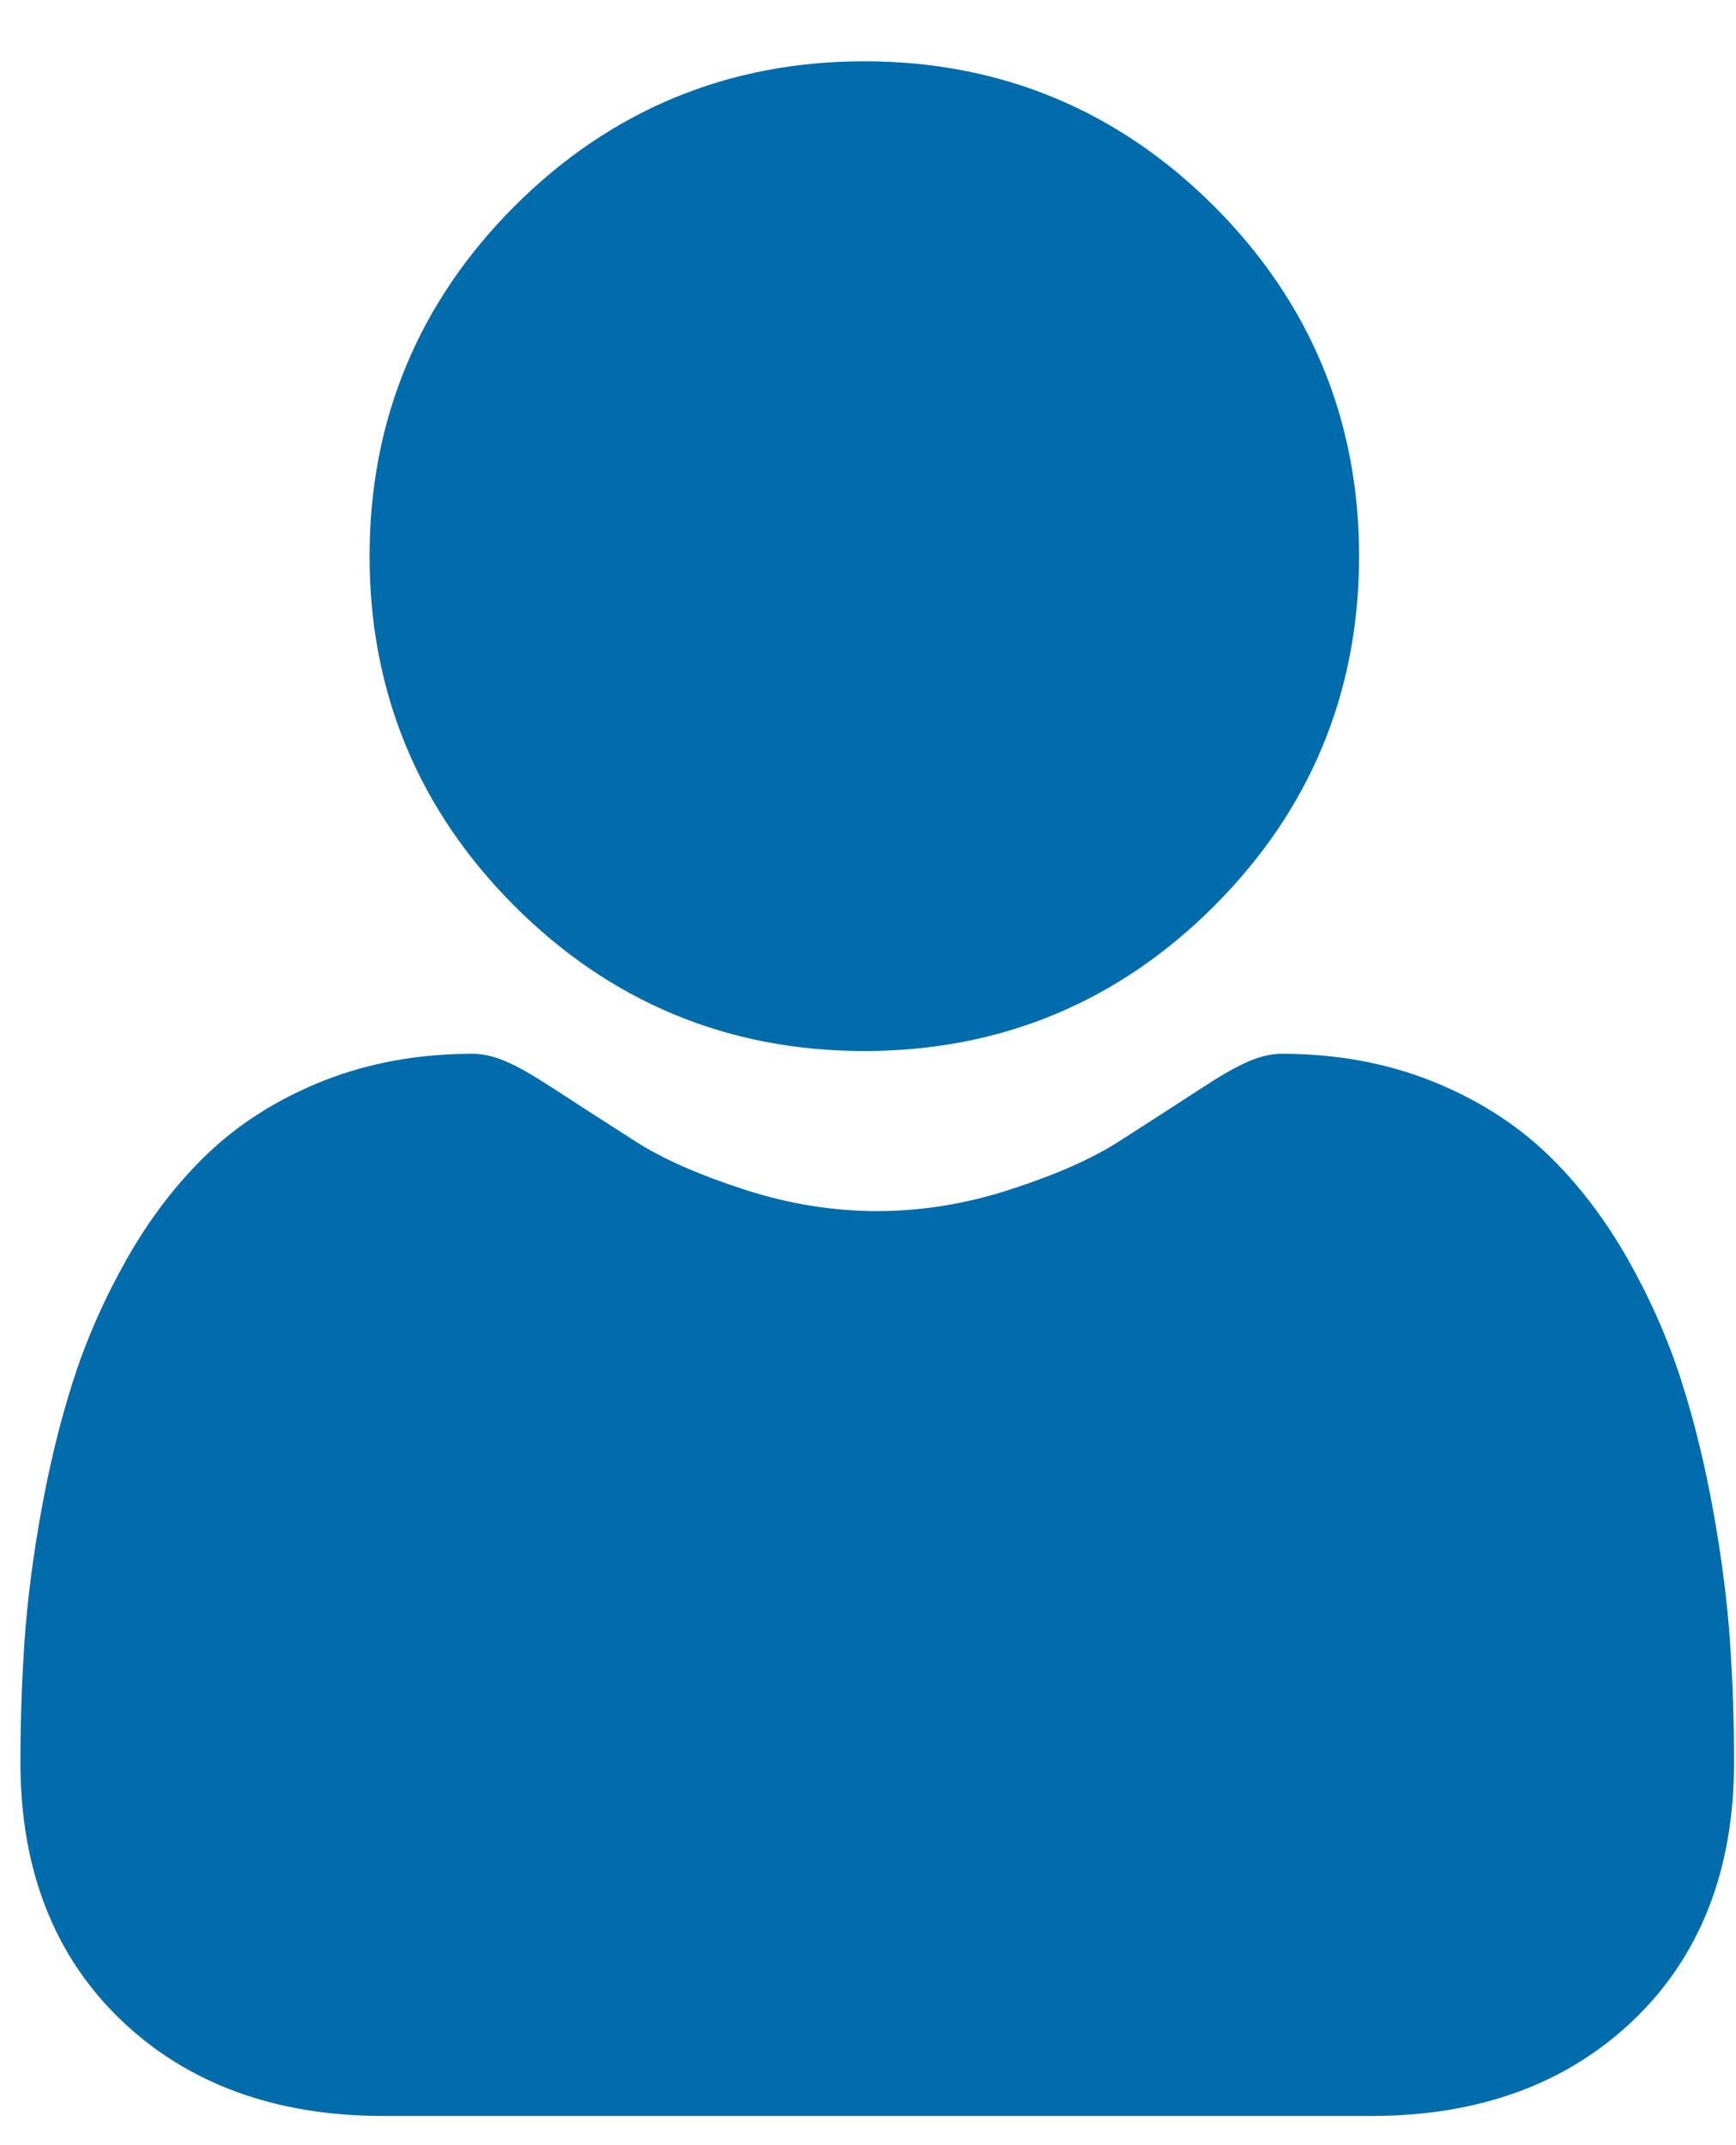 <?xml version="1.0" encoding="UTF-8"?>
<svg width="17px" height="21px" viewBox="0 0 17 21" version="1.1" xmlns="http://www.w3.org/2000/svg" xmlns:xlink="http://www.w3.org/1999/xlink">
    <title>icon/gift copy 5</title>
    <g id="Pizza-school" stroke="none" stroke-width="1" fill="none" fill-rule="evenodd">
        <g id="Pizza-school_1080px" transform="translate(-268, -2109)" fill="#006CAC">
            <g id="Group-12" transform="translate(265, 2105)">
                <g id="Group" transform="translate(0, 3)">
                    <g id="user" transform="translate(3.2, 1.6)">
                        <path d="M8.264,9.689 C9.595,9.689 10.748,9.212 11.689,8.27 C12.631,7.328 13.109,6.176 13.109,4.844 C13.109,3.514 12.631,2.361 11.689,1.419 C10.747,0.477 9.595,0 8.264,0 C6.933,0 5.78,0.477 4.838,1.419 C3.897,2.361 3.419,3.513 3.419,4.844 C3.419,6.176 3.897,7.328 4.839,8.27 C5.781,9.212 6.933,9.689 8.264,9.689 Z" id="Path"></path>
                        <path d="M16.741,15.467 C16.714,15.075 16.659,14.647 16.578,14.196 C16.496,13.741 16.391,13.311 16.265,12.918 C16.135,12.512 15.958,12.111 15.74,11.726 C15.513,11.327 15.247,10.98 14.948,10.694 C14.635,10.395 14.252,10.154 13.81,9.979 C13.369,9.805 12.88,9.716 12.357,9.716 C12.152,9.716 11.953,9.8 11.57,10.05 C11.334,10.204 11.058,10.382 10.75,10.579 C10.486,10.747 10.129,10.904 9.688,11.046 C9.258,11.186 8.821,11.256 8.39,11.256 C7.959,11.256 7.523,11.186 7.092,11.046 C6.652,10.904 6.295,10.747 6.031,10.579 C5.726,10.384 5.45,10.206 5.21,10.05 C4.827,9.8 4.629,9.716 4.423,9.716 C3.9,9.716 3.412,9.805 2.971,9.979 C2.529,10.154 2.146,10.395 1.833,10.694 C1.534,10.98 1.267,11.327 1.041,11.726 C0.823,12.111 0.646,12.512 0.516,12.918 C0.39,13.311 0.285,13.741 0.203,14.196 C0.122,14.647 0.067,15.075 0.04,15.467 C0.014,15.852 0,16.252 0,16.655 C0,17.705 0.334,18.555 0.992,19.182 C1.642,19.801 2.502,20.114 3.548,20.114 L13.233,20.114 C14.279,20.114 15.139,19.801 15.789,19.182 C16.448,18.556 16.781,17.705 16.781,16.655 C16.781,16.25 16.768,15.85 16.741,15.467 L16.741,15.467 Z" id="Path"></path>
                    </g>
                </g>
            </g>
        </g>
    </g>
</svg>